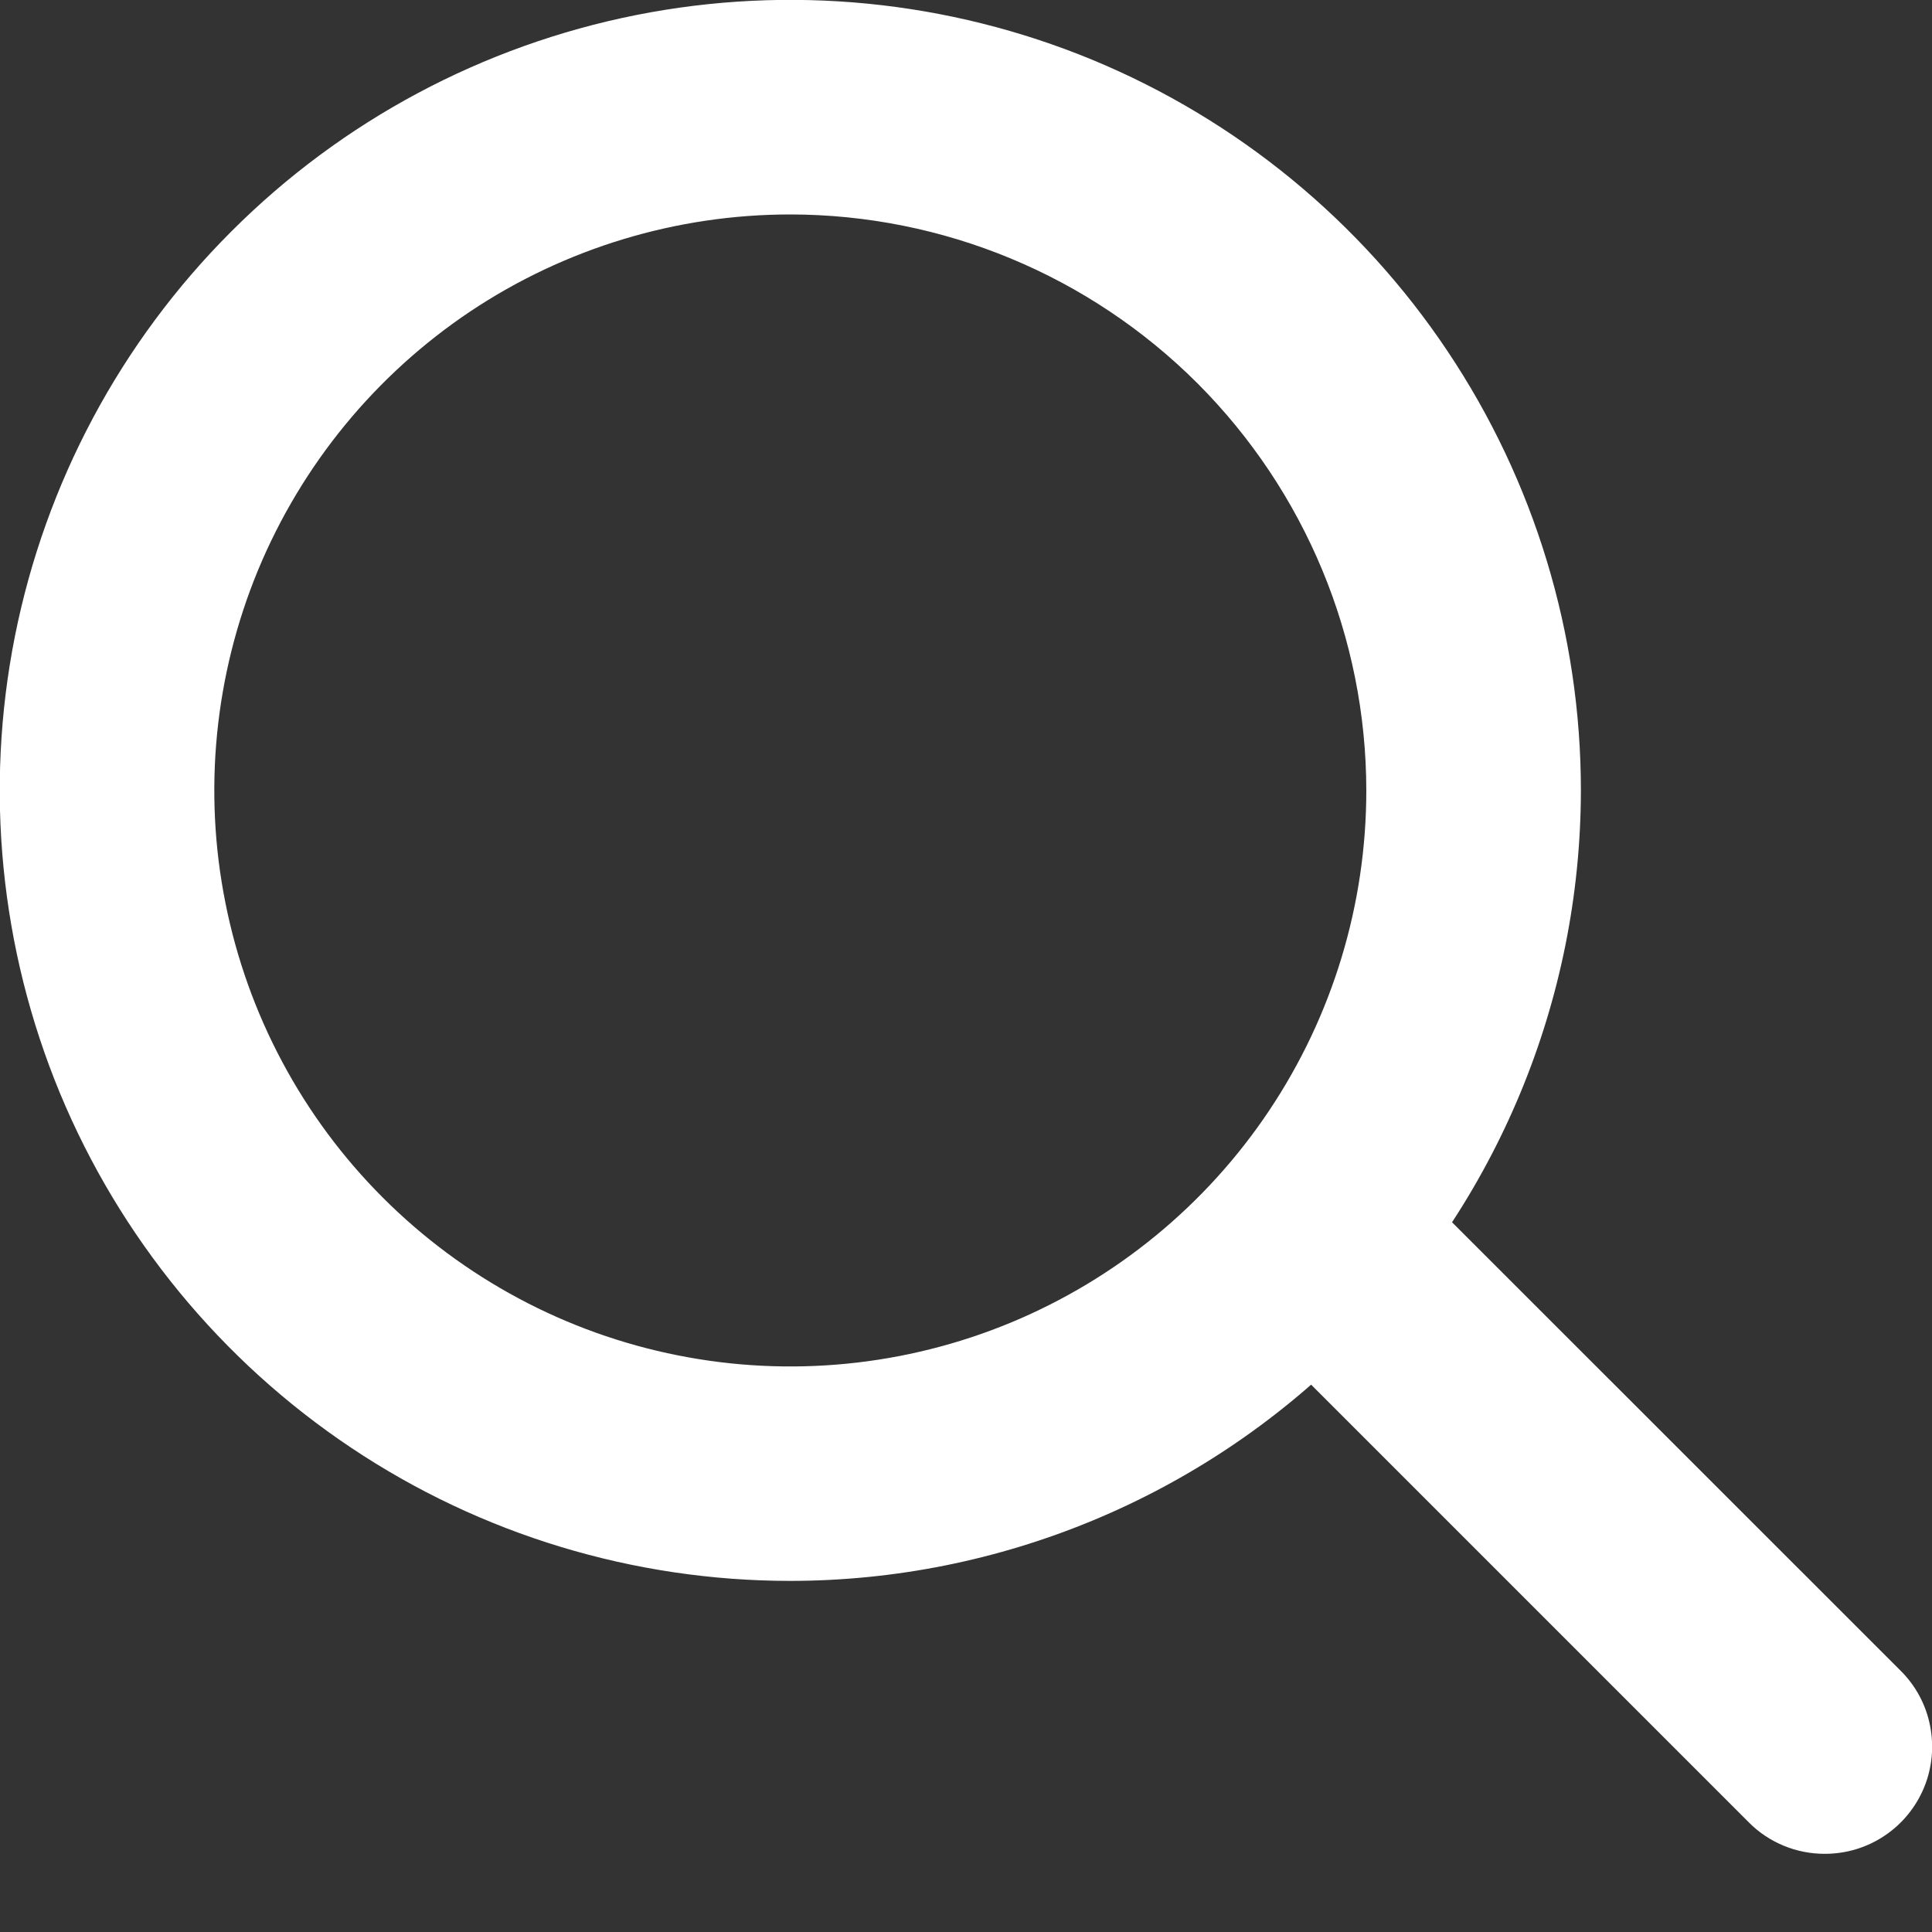 <svg width="15" height="15" viewBox="0 0 15 15" xmlns="http://www.w3.org/2000/svg">
<rect x="0" y="0" width="15" height="15" fill="#333333" stroke="none"/>
<g clip-path="url(#clip0)">
<path d="M14.167 14.393C14.058 14.393 13.95 14.372 13.848 14.33C13.747 14.288 13.655 14.227 13.578 14.149L9.867 10.438C9.717 10.28 9.635 10.071 9.637 9.853C9.64 9.636 9.727 9.428 9.881 9.275C10.035 9.121 10.243 9.033 10.46 9.031C10.677 9.028 10.887 9.111 11.045 9.261L14.757 12.972C14.874 13.088 14.953 13.236 14.985 13.398C15.017 13.56 15.001 13.727 14.938 13.879C14.875 14.031 14.768 14.162 14.631 14.253C14.494 14.345 14.333 14.393 14.168 14.393" fill="white"/>
<path d="M6.136 1.665C5.252 1.665 4.387 1.927 3.651 2.418C2.916 2.91 2.343 3.608 2.004 4.425C1.666 5.243 1.577 6.142 1.75 7.009C1.922 7.877 2.348 8.674 2.973 9.299C3.599 9.925 4.396 10.351 5.263 10.523C6.131 10.696 7.03 10.607 7.847 10.269C8.664 9.93 9.363 9.357 9.854 8.622C10.346 7.886 10.608 7.022 10.608 6.137C10.607 4.951 10.135 3.815 9.297 2.976C8.458 2.138 7.322 1.666 6.136 1.665ZM6.136 12.274C4.922 12.274 3.735 11.915 2.726 11.24C1.717 10.566 0.93 9.607 0.465 8.486C0.001 7.364 -0.121 6.13 0.116 4.939C0.353 3.749 0.937 2.655 1.796 1.797C2.654 0.938 3.748 0.354 4.938 0.117C6.129 -0.12 7.363 0.002 8.485 0.466C9.606 0.931 10.565 1.718 11.239 2.727C11.914 3.736 12.274 4.923 12.274 6.137C12.272 7.764 11.624 9.324 10.474 10.475C9.323 11.625 7.763 12.273 6.136 12.274Z" fill="white"/>
</g>
<defs>
<clipPath id="clip0">
<rect width="15" height="14.393" fill="white"/>
</clipPath>
</defs>
</svg>
